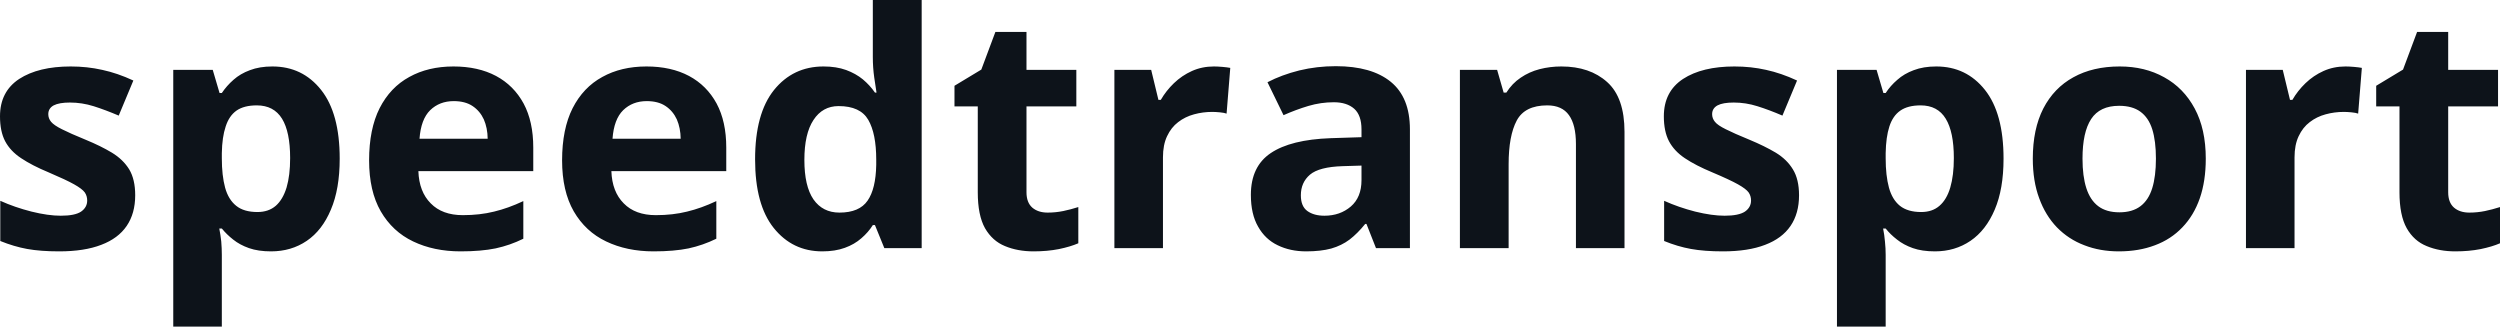 <svg fill="#0D131A" viewBox="0 0 176.038 23" height="100%" width="100%" xmlns="http://www.w3.org/2000/svg"><path preserveAspectRatio="none" d="M9.52 13.75L9.52 13.75Q9.52 15.03 8.92 15.91Q8.32 16.79 7.13 17.24Q5.94 17.70 4.17 17.70L4.17 17.70Q2.85 17.70 1.91 17.53Q0.98 17.36 0.02 16.97L0.02 16.97L0.02 14.14Q1.04 14.60 2.22 14.90Q3.39 15.19 4.28 15.19L4.28 15.19Q5.28 15.19 5.71 14.90Q6.14 14.60 6.14 14.12L6.14 14.12Q6.14 13.80 5.97 13.55Q5.79 13.30 5.22 12.98Q4.65 12.66 3.43 12.14L3.43 12.14Q2.25 11.65 1.49 11.14Q0.73 10.64 0.36 9.94Q0 9.25 0 8.19L0 8.19Q0 6.45 1.35 5.56Q2.71 4.68 4.98 4.68L4.98 4.68Q6.14 4.68 7.20 4.92Q8.27 5.15 9.39 5.67L9.39 5.67L8.36 8.14Q7.42 7.74 6.60 7.48Q5.77 7.22 4.92 7.22L4.92 7.22Q4.17 7.22 3.78 7.42Q3.40 7.63 3.40 8.04L3.40 8.04Q3.40 8.34 3.60 8.58Q3.80 8.82 4.36 9.10Q4.93 9.39 6.03 9.84L6.03 9.84Q7.10 10.28 7.88 10.75Q8.67 11.23 9.10 11.93Q9.52 12.63 9.52 13.75ZM19.18 4.68L19.18 4.68Q21.30 4.68 22.61 6.33Q23.92 7.98 23.92 11.17L23.92 11.17Q23.92 13.31 23.30 14.76Q22.69 16.22 21.60 16.96Q20.51 17.70 19.09 17.70L19.09 17.70Q18.18 17.70 17.53 17.47Q16.88 17.24 16.42 16.87Q15.96 16.51 15.62 16.09L15.62 16.09L15.44 16.09Q15.53 16.54 15.58 17.01Q15.62 17.49 15.62 17.94L15.62 17.94L15.62 23L12.20 23L12.20 4.92L14.98 4.92L15.46 6.55L15.62 6.55Q15.96 6.04 16.44 5.62Q16.92 5.19 17.60 4.94Q18.28 4.68 19.18 4.68ZM18.08 7.42L18.08 7.42Q17.18 7.42 16.65 7.79Q16.13 8.16 15.89 8.91Q15.64 9.65 15.62 10.78L15.62 10.78L15.62 11.15Q15.62 12.36 15.85 13.21Q16.08 14.05 16.63 14.49Q17.17 14.93 18.13 14.93L18.13 14.93Q18.91 14.93 19.42 14.49Q19.92 14.05 20.18 13.20Q20.43 12.35 20.43 11.13L20.43 11.13Q20.43 9.29 19.86 8.36Q19.28 7.42 18.08 7.42ZM31.93 4.68L31.93 4.68Q33.67 4.68 34.93 5.35Q36.18 6.02 36.87 7.29Q37.55 8.56 37.55 10.39L37.55 10.39L37.55 12.05L29.46 12.05Q29.51 13.50 30.33 14.32Q31.14 15.15 32.59 15.15L32.59 15.15Q33.79 15.15 34.79 14.90Q35.79 14.66 36.85 14.16L36.85 14.16L36.85 16.81Q35.92 17.27 34.90 17.49Q33.88 17.70 32.43 17.70L32.43 17.70Q30.55 17.70 29.09 17.00Q27.64 16.31 26.81 14.88Q25.99 13.45 25.99 11.29L25.99 11.29Q25.99 9.09 26.73 7.62Q27.48 6.15 28.82 5.42Q30.15 4.68 31.93 4.68ZM31.95 7.12L31.95 7.12Q30.95 7.12 30.29 7.76Q29.64 8.40 29.54 9.77L29.54 9.77L34.34 9.77Q34.33 9.01 34.07 8.41Q33.80 7.82 33.28 7.47Q32.76 7.12 31.95 7.12ZM45.52 4.68L45.52 4.68Q47.26 4.68 48.52 5.35Q49.77 6.02 50.46 7.29Q51.14 8.56 51.14 10.39L51.14 10.39L51.14 12.05L43.05 12.05Q43.10 13.50 43.92 14.32Q44.73 15.15 46.18 15.15L46.18 15.15Q47.38 15.15 48.38 14.90Q49.38 14.66 50.44 14.16L50.44 14.16L50.44 16.81Q49.50 17.27 48.49 17.49Q47.47 17.70 46.02 17.70L46.02 17.70Q44.14 17.70 42.68 17.00Q41.23 16.31 40.40 14.88Q39.58 13.45 39.58 11.29L39.58 11.29Q39.58 9.09 40.32 7.62Q41.07 6.15 42.41 5.42Q43.74 4.68 45.52 4.68ZM45.54 7.12L45.54 7.12Q44.54 7.12 43.88 7.76Q43.23 8.40 43.13 9.77L43.13 9.77L47.93 9.77Q47.92 9.01 47.66 8.41Q47.39 7.82 46.87 7.47Q46.35 7.12 45.54 7.12ZM57.90 17.70L57.90 17.70Q55.80 17.70 54.48 16.05Q53.17 14.41 53.17 11.22L53.17 11.22Q53.17 8.00 54.50 6.34Q55.84 4.68 57.99 4.68L57.99 4.68Q58.89 4.68 59.58 4.93Q60.26 5.18 60.76 5.59Q61.26 6.01 61.61 6.52L61.61 6.52L61.72 6.52Q61.66 6.17 61.56 5.46Q61.46 4.76 61.46 4.02L61.46 4.02L61.46 0L64.90 0L64.90 17.47L62.27 17.47L61.61 15.85L61.46 15.85Q61.14 16.36 60.65 16.78Q60.16 17.21 59.49 17.45Q58.81 17.70 57.90 17.70ZM59.11 14.97L59.11 14.97Q60.51 14.97 61.09 14.13Q61.67 13.30 61.70 11.61L61.70 11.61L61.70 11.24Q61.70 9.41 61.14 8.44Q60.58 7.47 59.05 7.47L59.05 7.47Q57.92 7.47 57.28 8.45Q56.64 9.42 56.64 11.26L56.64 11.26Q56.64 13.11 57.28 14.04Q57.93 14.97 59.11 14.97ZM73.77 14.97L73.77 14.97Q74.33 14.97 74.87 14.86Q75.40 14.75 75.93 14.58L75.93 14.58L75.93 17.13Q75.38 17.37 74.56 17.54Q73.75 17.70 72.78 17.70L72.78 17.70Q71.66 17.70 70.77 17.33Q69.88 16.97 69.36 16.07Q68.85 15.16 68.85 13.54L68.85 13.54L68.85 7.49L67.21 7.49L67.21 6.04L69.10 4.90L70.09 2.25L72.28 2.25L72.28 4.92L75.79 4.92L75.79 7.49L72.28 7.49L72.28 13.54Q72.28 14.26 72.69 14.62Q73.10 14.97 73.77 14.97ZM85.48 4.68L85.48 4.68Q85.73 4.68 86.08 4.71Q86.42 4.74 86.63 4.78L86.63 4.78L86.37 8.00Q86.21 7.94 85.90 7.91Q85.59 7.88 85.36 7.88L85.36 7.88Q84.70 7.88 84.08 8.05Q83.45 8.22 82.96 8.60Q82.47 8.97 82.18 9.59Q81.89 10.20 81.89 11.08L81.89 11.08L81.89 17.47L78.47 17.47L78.47 4.92L81.06 4.92L81.57 7.03L81.74 7.03Q82.11 6.39 82.66 5.86Q83.22 5.32 83.93 5.00Q84.64 4.68 85.48 4.68ZM94.06 4.66L94.06 4.66Q96.58 4.66 97.93 5.76Q99.28 6.86 99.28 9.11L99.28 9.11L99.28 17.47L96.89 17.47L96.22 15.77L96.13 15.77Q95.59 16.44 95.03 16.87Q94.47 17.29 93.74 17.50Q93.01 17.70 91.97 17.70L91.97 17.70Q90.85 17.70 89.97 17.27Q89.09 16.85 88.59 15.96Q88.08 15.08 88.08 13.72L88.08 13.72Q88.08 11.72 89.48 10.78Q90.89 9.83 93.70 9.73L93.70 9.73L95.87 9.66L95.87 9.11Q95.87 8.12 95.36 7.66Q94.84 7.20 93.92 7.20L93.92 7.20Q93.01 7.20 92.13 7.46Q91.26 7.72 90.38 8.11L90.38 8.11L89.25 5.79Q90.25 5.27 91.49 4.96Q92.73 4.66 94.06 4.66ZM95.87 12.69L95.87 11.66L94.55 11.70Q92.89 11.75 92.24 12.30Q91.60 12.85 91.60 13.75L91.60 13.75Q91.60 14.53 92.06 14.86Q92.52 15.19 93.26 15.19L93.26 15.19Q94.36 15.19 95.12 14.54Q95.87 13.89 95.87 12.69L95.87 12.69ZM109.94 4.68L109.94 4.68Q111.95 4.68 113.17 5.78Q114.39 6.87 114.39 9.29L114.39 9.29L114.39 17.47L110.97 17.47L110.97 10.14Q110.97 8.79 110.48 8.11Q109.99 7.42 108.95 7.42L108.95 7.42Q107.37 7.42 106.80 8.49Q106.23 9.56 106.23 11.57L106.23 11.57L106.23 17.47L102.80 17.47L102.80 4.92L105.42 4.92L105.88 6.52L106.07 6.52Q106.48 5.87 107.08 5.47Q107.68 5.06 108.41 4.87Q109.15 4.68 109.94 4.68ZM126.68 13.75L126.68 13.75Q126.68 15.03 126.08 15.91Q125.48 16.79 124.29 17.24Q123.10 17.70 121.32 17.70L121.32 17.70Q120.01 17.70 119.07 17.53Q118.13 17.36 117.18 16.97L117.18 16.97L117.18 14.14Q118.20 14.60 119.37 14.90Q120.55 15.19 121.44 15.19L121.44 15.19Q122.43 15.19 122.87 14.90Q123.30 14.60 123.30 14.12L123.30 14.12Q123.30 13.80 123.13 13.55Q122.95 13.30 122.38 12.98Q121.81 12.66 120.58 12.14L120.58 12.14Q119.40 11.65 118.64 11.14Q117.89 10.64 117.52 9.94Q117.16 9.25 117.16 8.19L117.16 8.19Q117.16 6.45 118.51 5.56Q119.86 4.68 122.13 4.68L122.13 4.68Q123.30 4.68 124.36 4.92Q125.42 5.15 126.54 5.67L126.54 5.67L125.51 8.14Q124.58 7.74 123.75 7.48Q122.93 7.22 122.08 7.22L122.08 7.22Q121.32 7.22 120.94 7.42Q120.56 7.63 120.56 8.04L120.56 8.04Q120.56 8.34 120.76 8.58Q120.95 8.82 121.52 9.10Q122.09 9.39 123.19 9.84L123.19 9.84Q124.25 10.28 125.04 10.75Q125.83 11.23 126.25 11.93Q126.68 12.63 126.68 13.75ZM136.34 4.68L136.34 4.68Q138.46 4.68 139.77 6.33Q141.08 7.98 141.08 11.17L141.08 11.17Q141.08 13.31 140.46 14.76Q139.84 16.22 138.75 16.96Q137.66 17.70 136.25 17.70L136.25 17.70Q135.34 17.70 134.69 17.47Q134.04 17.24 133.58 16.87Q133.11 16.51 132.78 16.09L132.78 16.09L132.60 16.09Q132.69 16.54 132.73 17.01Q132.78 17.49 132.78 17.94L132.78 17.94L132.78 23L129.35 23L129.35 4.92L132.14 4.92L132.62 6.55L132.78 6.55Q133.11 6.04 133.60 5.62Q134.08 5.19 134.76 4.94Q135.44 4.68 136.34 4.68ZM135.24 7.42L135.24 7.42Q134.34 7.42 133.81 7.79Q133.28 8.16 133.04 8.91Q132.80 9.65 132.78 10.78L132.78 10.78L132.78 11.15Q132.78 12.36 133.01 13.21Q133.24 14.05 133.78 14.49Q134.33 14.93 135.28 14.93L135.28 14.93Q136.07 14.93 136.57 14.49Q137.08 14.05 137.33 13.20Q137.58 12.35 137.58 11.13L137.58 11.13Q137.58 9.29 137.01 8.36Q136.44 7.42 135.24 7.42ZM155.32 11.17L155.32 11.17Q155.32 12.75 154.90 13.96Q154.48 15.17 153.67 16.01Q152.87 16.85 151.74 17.27Q150.61 17.70 149.20 17.70L149.20 17.70Q147.87 17.70 146.77 17.27Q145.66 16.85 144.84 16.01Q144.03 15.17 143.59 13.96Q143.14 12.75 143.14 11.17L143.14 11.17Q143.14 9.09 143.88 7.64Q144.63 6.19 146.00 5.44Q147.37 4.68 149.26 4.68L149.26 4.68Q151.03 4.68 152.39 5.44Q153.76 6.19 154.54 7.64Q155.32 9.09 155.32 11.17ZM146.64 11.17L146.64 11.17Q146.64 12.41 146.91 13.25Q147.18 14.09 147.75 14.52Q148.32 14.95 149.24 14.95L149.24 14.95Q150.15 14.95 150.72 14.52Q151.29 14.09 151.55 13.25Q151.81 12.41 151.81 11.17L151.81 11.17Q151.81 9.93 151.55 9.10Q151.29 8.28 150.71 7.86Q150.14 7.45 149.22 7.45L149.22 7.45Q147.86 7.45 147.25 8.38Q146.64 9.31 146.64 11.17ZM165.16 4.68L165.16 4.68Q165.41 4.68 165.76 4.71Q166.10 4.74 166.31 4.78L166.31 4.78L166.05 8.00Q165.89 7.94 165.58 7.91Q165.27 7.88 165.04 7.88L165.04 7.88Q164.38 7.88 163.76 8.05Q163.13 8.22 162.64 8.60Q162.15 8.97 161.86 9.59Q161.57 10.20 161.57 11.08L161.57 11.08L161.57 17.47L158.15 17.47L158.15 4.92L160.74 4.92L161.25 7.03L161.42 7.03Q161.79 6.39 162.34 5.86Q162.90 5.32 163.61 5.00Q164.32 4.68 165.16 4.68ZM173.88 14.97L173.88 14.97Q174.44 14.97 174.98 14.86Q175.51 14.75 176.04 14.58L176.04 14.58L176.04 17.13Q175.49 17.37 174.67 17.54Q173.86 17.70 172.89 17.70L172.89 17.70Q171.77 17.70 170.88 17.33Q169.98 16.97 169.47 16.07Q168.96 15.16 168.96 13.54L168.96 13.54L168.96 7.49L167.32 7.49L167.32 6.04L169.21 4.90L170.20 2.25L172.39 2.25L172.39 4.92L175.90 4.92L175.90 7.49L172.39 7.49L172.39 13.54Q172.39 14.26 172.80 14.62Q173.21 14.97 173.88 14.97Z"></path></svg>